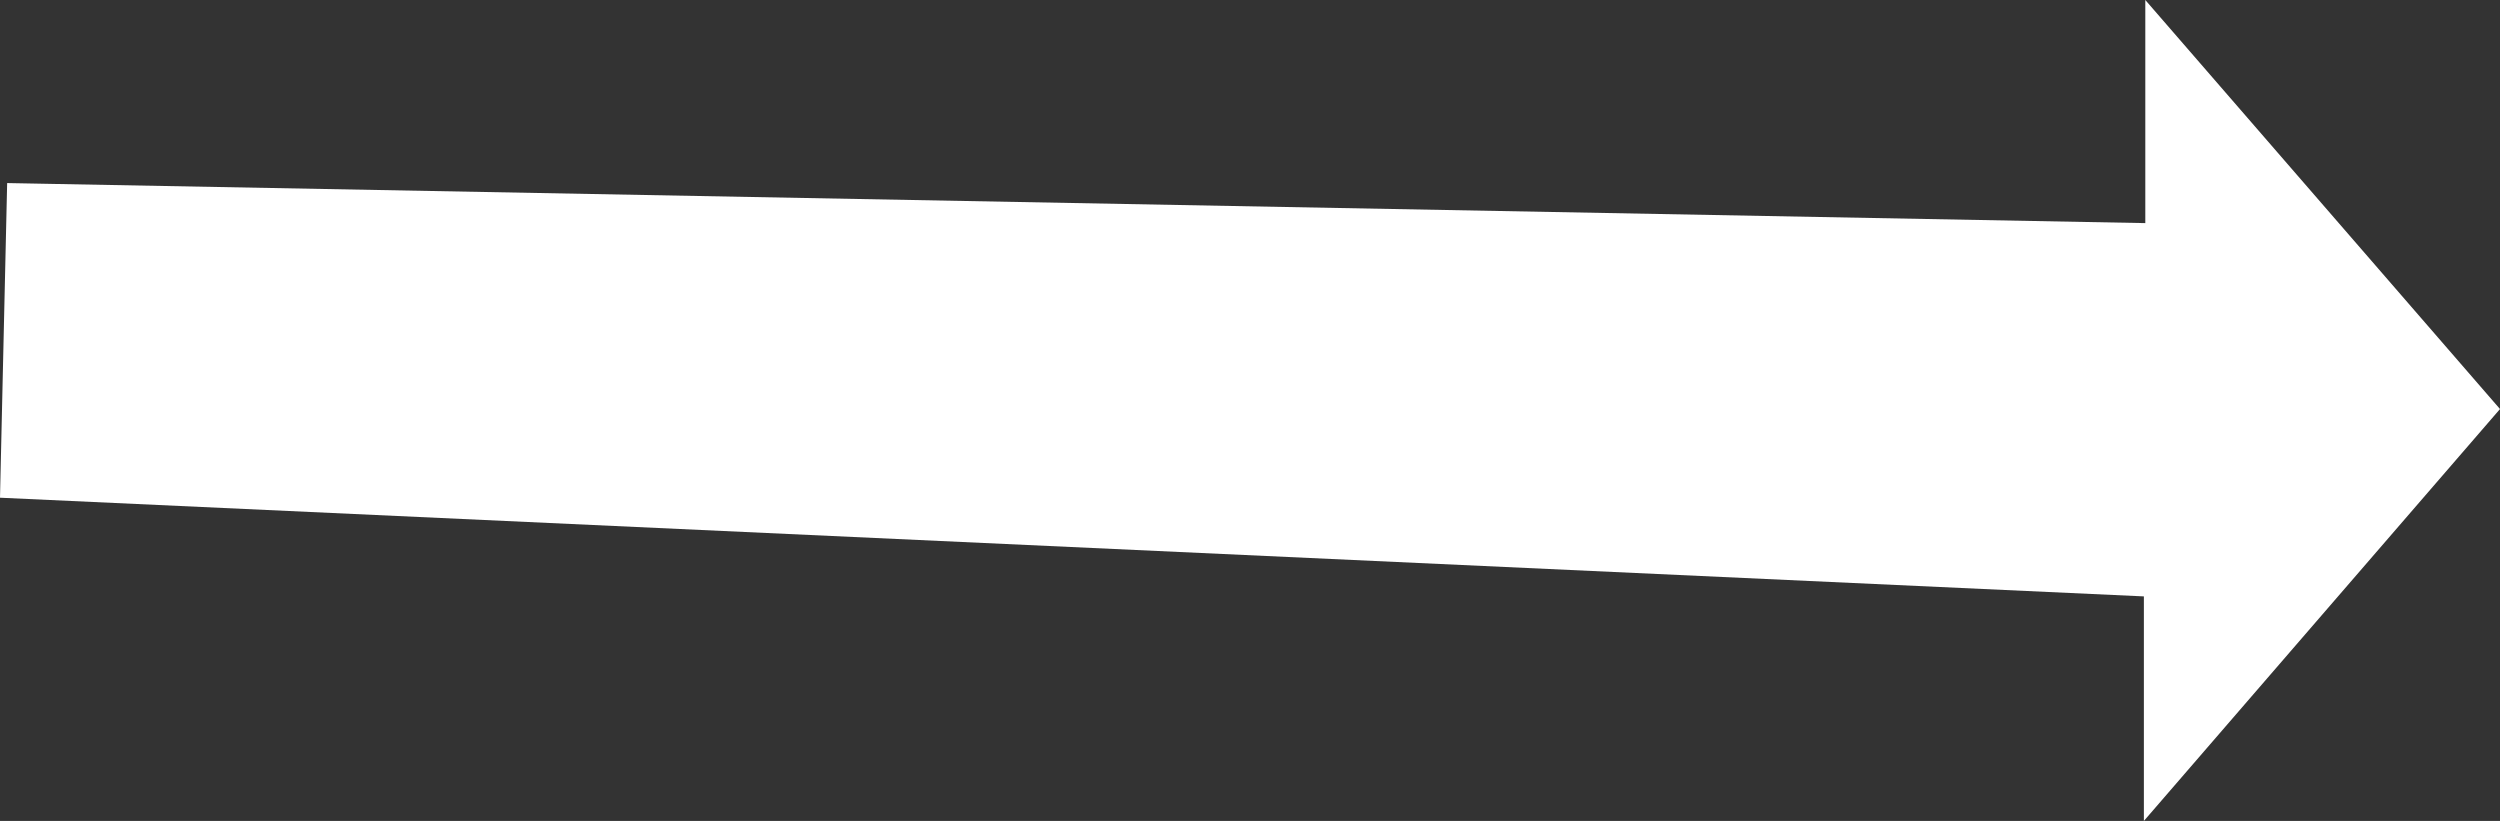 <?xml version="1.0" encoding="UTF-8" standalone="no"?>
<svg xmlns:xlink="http://www.w3.org/1999/xlink" height="28.7px" width="87.4px" xmlns="http://www.w3.org/2000/svg">
  <rect width="100%" height="100%" fill="#333333" stroke="none"/>
  <g transform="matrix(1.0, 0.0, 0.0, 1.0, 51.4, 0.0)">
    <path d="M23.55 28.7 L23.55 20.85 -51.4 17.4 -51.15 6.4 23.6 7.8 23.6 0.0 36.0 14.3 23.55 28.7" fill="#ffffff" fill-rule="evenodd" stroke="none"/>
  </g>
</svg>
